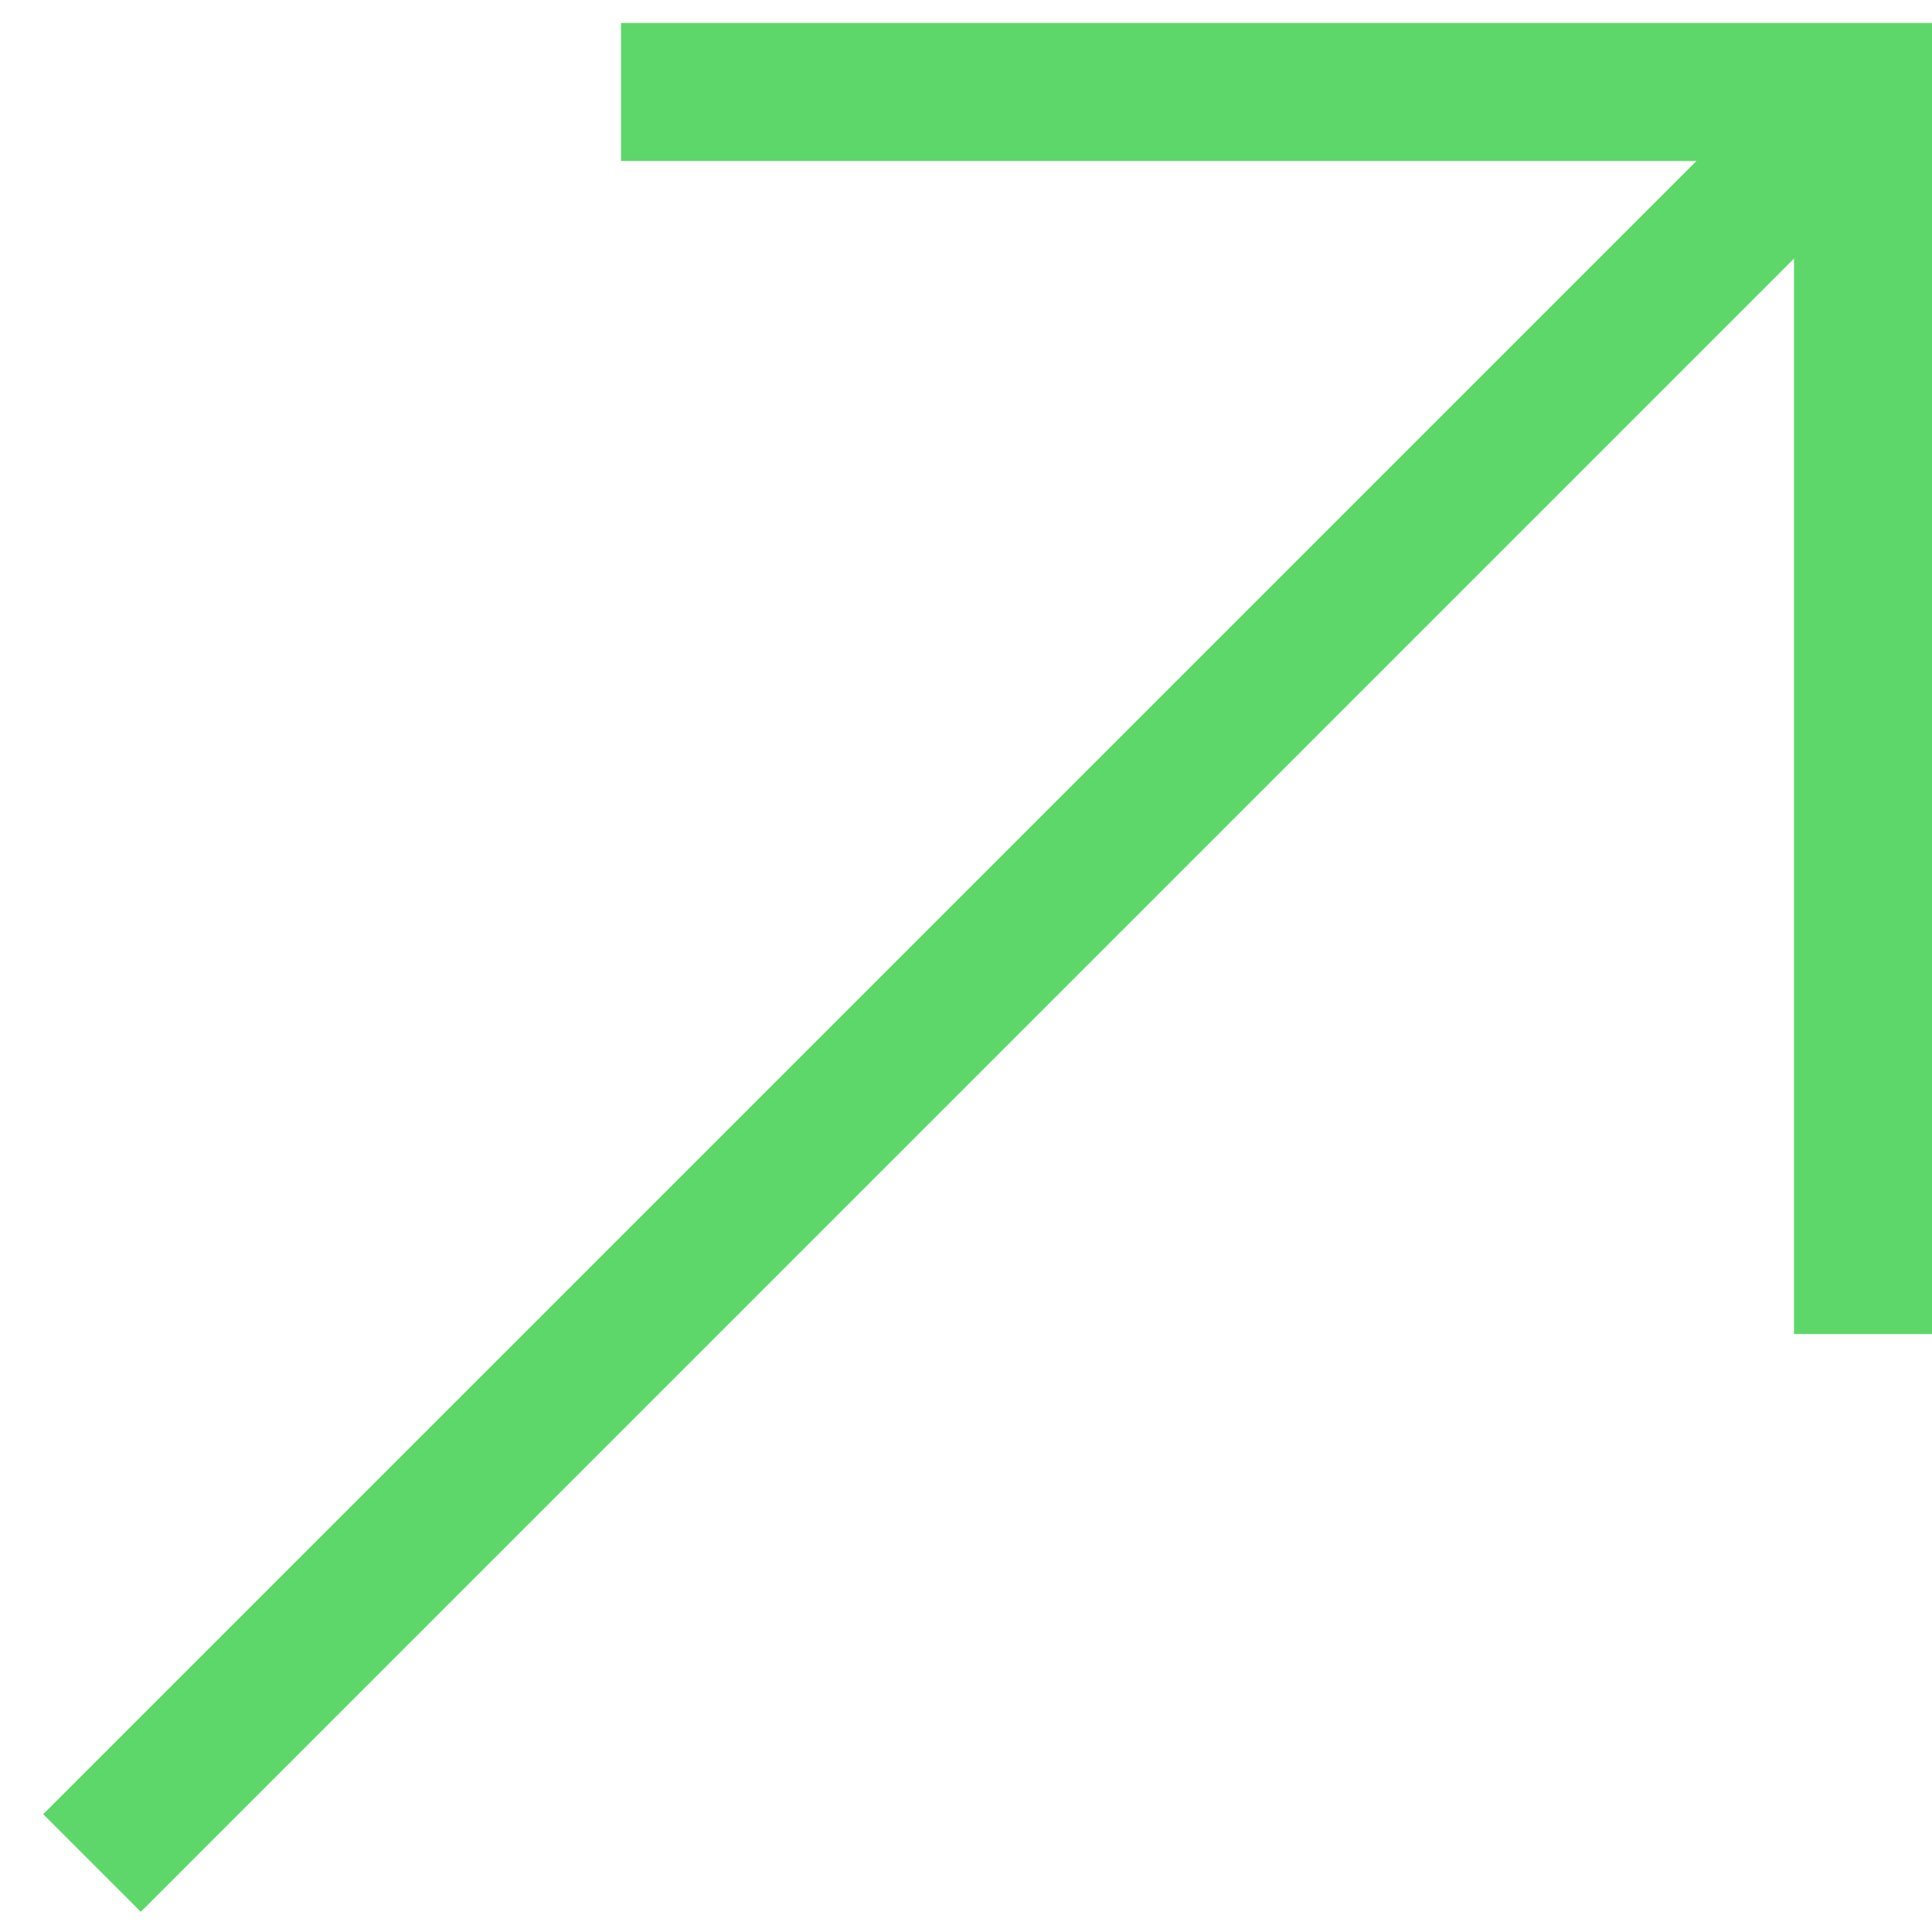 <?xml version="1.0" encoding="UTF-8"?> <svg xmlns="http://www.w3.org/2000/svg" width="42" height="42" viewBox="0 0 42 42" fill="none"> <path fill-rule="evenodd" clip-rule="evenodd" d="M13.5 0.5H42V29H39V5.621L3.061 41.561L0.939 39.439L36.879 3.5H13.5V0.5Z" fill="#5ED76A"></path> </svg> 